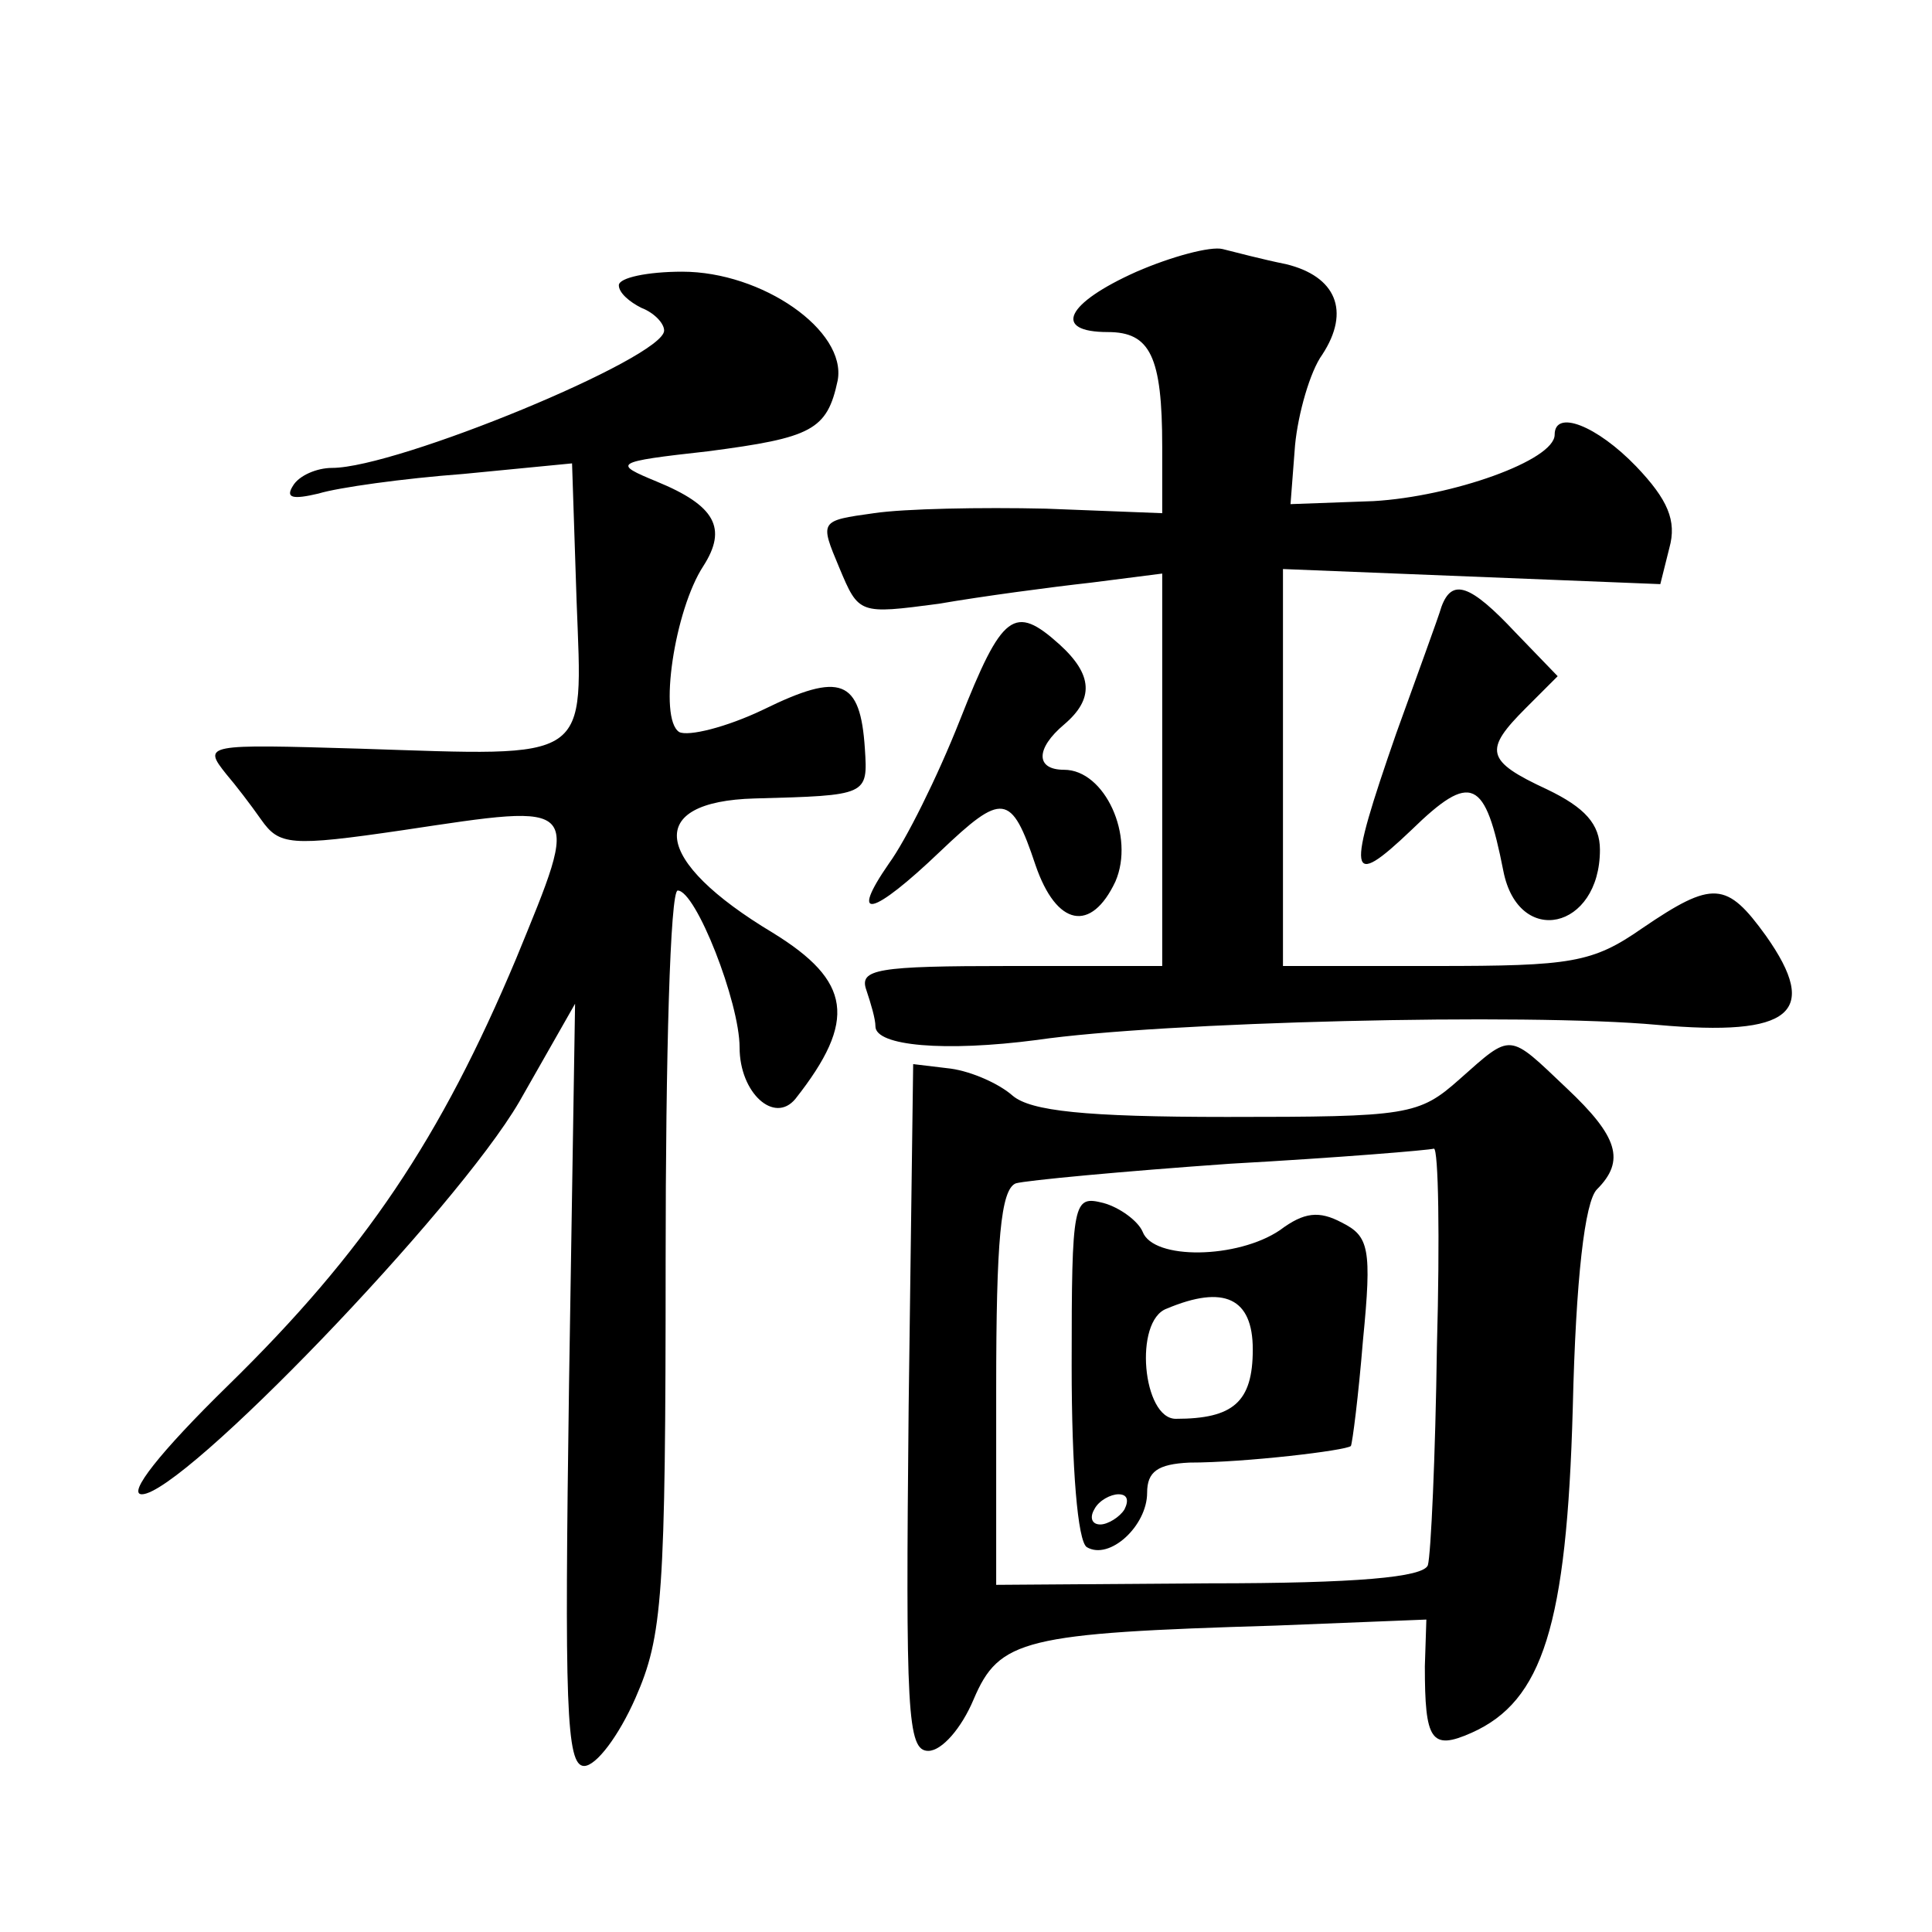 <?xml version="1.0" standalone="no"?>
<!DOCTYPE svg PUBLIC "-//W3C//DTD SVG 20010904//EN"
 "http://www.w3.org/TR/2001/REC-SVG-20010904/DTD/svg10.dtd">
<svg version="1.0" xmlns="http://www.w3.org/2000/svg"
 width="128pt" height="128pt" viewBox="0 0 128 128"
 preserveAspectRatio="xMidYMid meet">
<g transform="translate(0,128) scale(0.1,-0.1)"
fill="#0" stroke="none">
<path d="M753 1100 c-47 -21 -56 -40 -19 -40 28 0 36 -16 36 -76 l0 -44 -77 3 c-43
1 -94 0 -114 -3 -36 -5 -36 -5 -23 -36 13 -31 13 -31 66 -24 29 5 74 11 101 14
l47 6 0 -130 0 -130 -101 0 c-88 0 -100 -2 -95 -16 3 -9 6 -19 6 -24 0 -13 46 -17
107 -9 82 12 324 18 411 10 89 -8 108 8 72 59 -26 36 -35 37 -82 5 -33 -23 -47
-25 -137 -25 l-101 0 0 131 0 132 125 -5 125 -5 6 24 c5 18 -1 32 -22 54 -26 27
-54 38 -54 21 0 -17 -68 -41 -120 -44 l-55 -2 3 39 c2 21 10 49 18 60 19 29 9 52
-24 60 -15 3 -34 8 -42 10 -8 2 -34 -5 -57 -15z M410 1091 c0 -5 7 -11 15 -15 8
-3 15 -10 15 -15 0 -18 -177 -91 -220 -91 -10 0 -22 -5 -26 -12 -5 -8 0 -9 17 -5
13 4 56 10 96 13 l72 7 3 -91 c4 -108 11 -103 -144 -98 -102 3 -104 3 -88 -17 6
-7 16 -20 23 -30 12 -17 19 -18 94 -7 120 18 118 20 75 -85 -50 -119 -100 -194
-191 -283 -45 -44 -67 -72 -57 -72 27 0 208 188 250 260 l37 65 -4 -252 c-3 -212
-2 -253 10 -253 8 0 23 20 34 45 18 41 20 67 20 290 0 135 3 245 8 245 12 0 41
-74 41 -104 0 -30 23 -51 37 -34 41 52 37 78 -15 110 -80 48 -85 87 -12 89 75 2
75 2 73 33 -3 46 -16 51 -67 26 -25 -12 -50 -18 -56 -15 -14 9 -3 81 16 110 16
25 8 40 -31 56 -29 12 -29 13 34 20 69 9 79 14 86 47 6 33 -50 72 -103 72 -23 0
-42 -4 -42 -9z M955 878 c-2 -7 -16 -45 -30 -84 -33 -95 -32 -104 10 -64 40 39
49 34 61 -27 10 -51 64 -39 64 14 0 17 -10 28 -35 40 -41 19 -42 26 -14 54 l21
21 -28 29 c-30 32 -42 36 -49 17z M636 803 c-15 -38 -36 -80 -47 -95 -27 -39 -11
-35 34 8 41 39 47 39 63 -9 14 -41 37 -45 53 -11 13 30 -7 74 -34 74 -19 0 -19
14 0 30 20 17 19 33 -3 53 -30 27 -38 21 -66 -50z M967 565 c-27 -24 -34 -25 -154
-25 -95 0 -130 4 -142 14 -9 8 -27 16 -41 18 l-25 3 -3 -227 c-2 -202 -1 -228 13
-228 9 0 22 15 30 34 17 40 33 44 200 49 l100 4 -1 -31 c0 -49 4 -56 31 -44 47
21 63 71 67 215 2 86 8 137 16 145 19 19 14 35 -20 67 -39 37 -36 37 -71 6z m-15
-177 c-1 -73 -4 -138 -6 -145 -3 -8 -47 -12 -145 -12 l-141 -1 0 130 c0 98 3 132
13 136 7 2 71 8 142 13 72 4 132 9 135 10 3 0 4 -59 2 -131z M710 375 c0 -68 4
-116 10 -120 15 -9 40 14 40 36 0 14 7 19 28 20 37 0 104 8 107 11 1 2 5 33 8 70
6 61 4 69 -14 78 -15 8 -25 7 -41 -5 -28 -19 -84 -20 -91 -1 -3 7 -15 16 -26 19
-20 5 -21 2 -21 -108z m120 11 c0 -35 -13 -46 -51 -46 -22 0 -28 65 -6 73 38 16
57 7 57 -27z m-85 -106 c-3 -5 -11 -10 -16 -10 -6 0 -7 5 -4 10 3 6 11 10 16 10
6 0 7 -4 4 -10z"/>
</g>
</svg>
